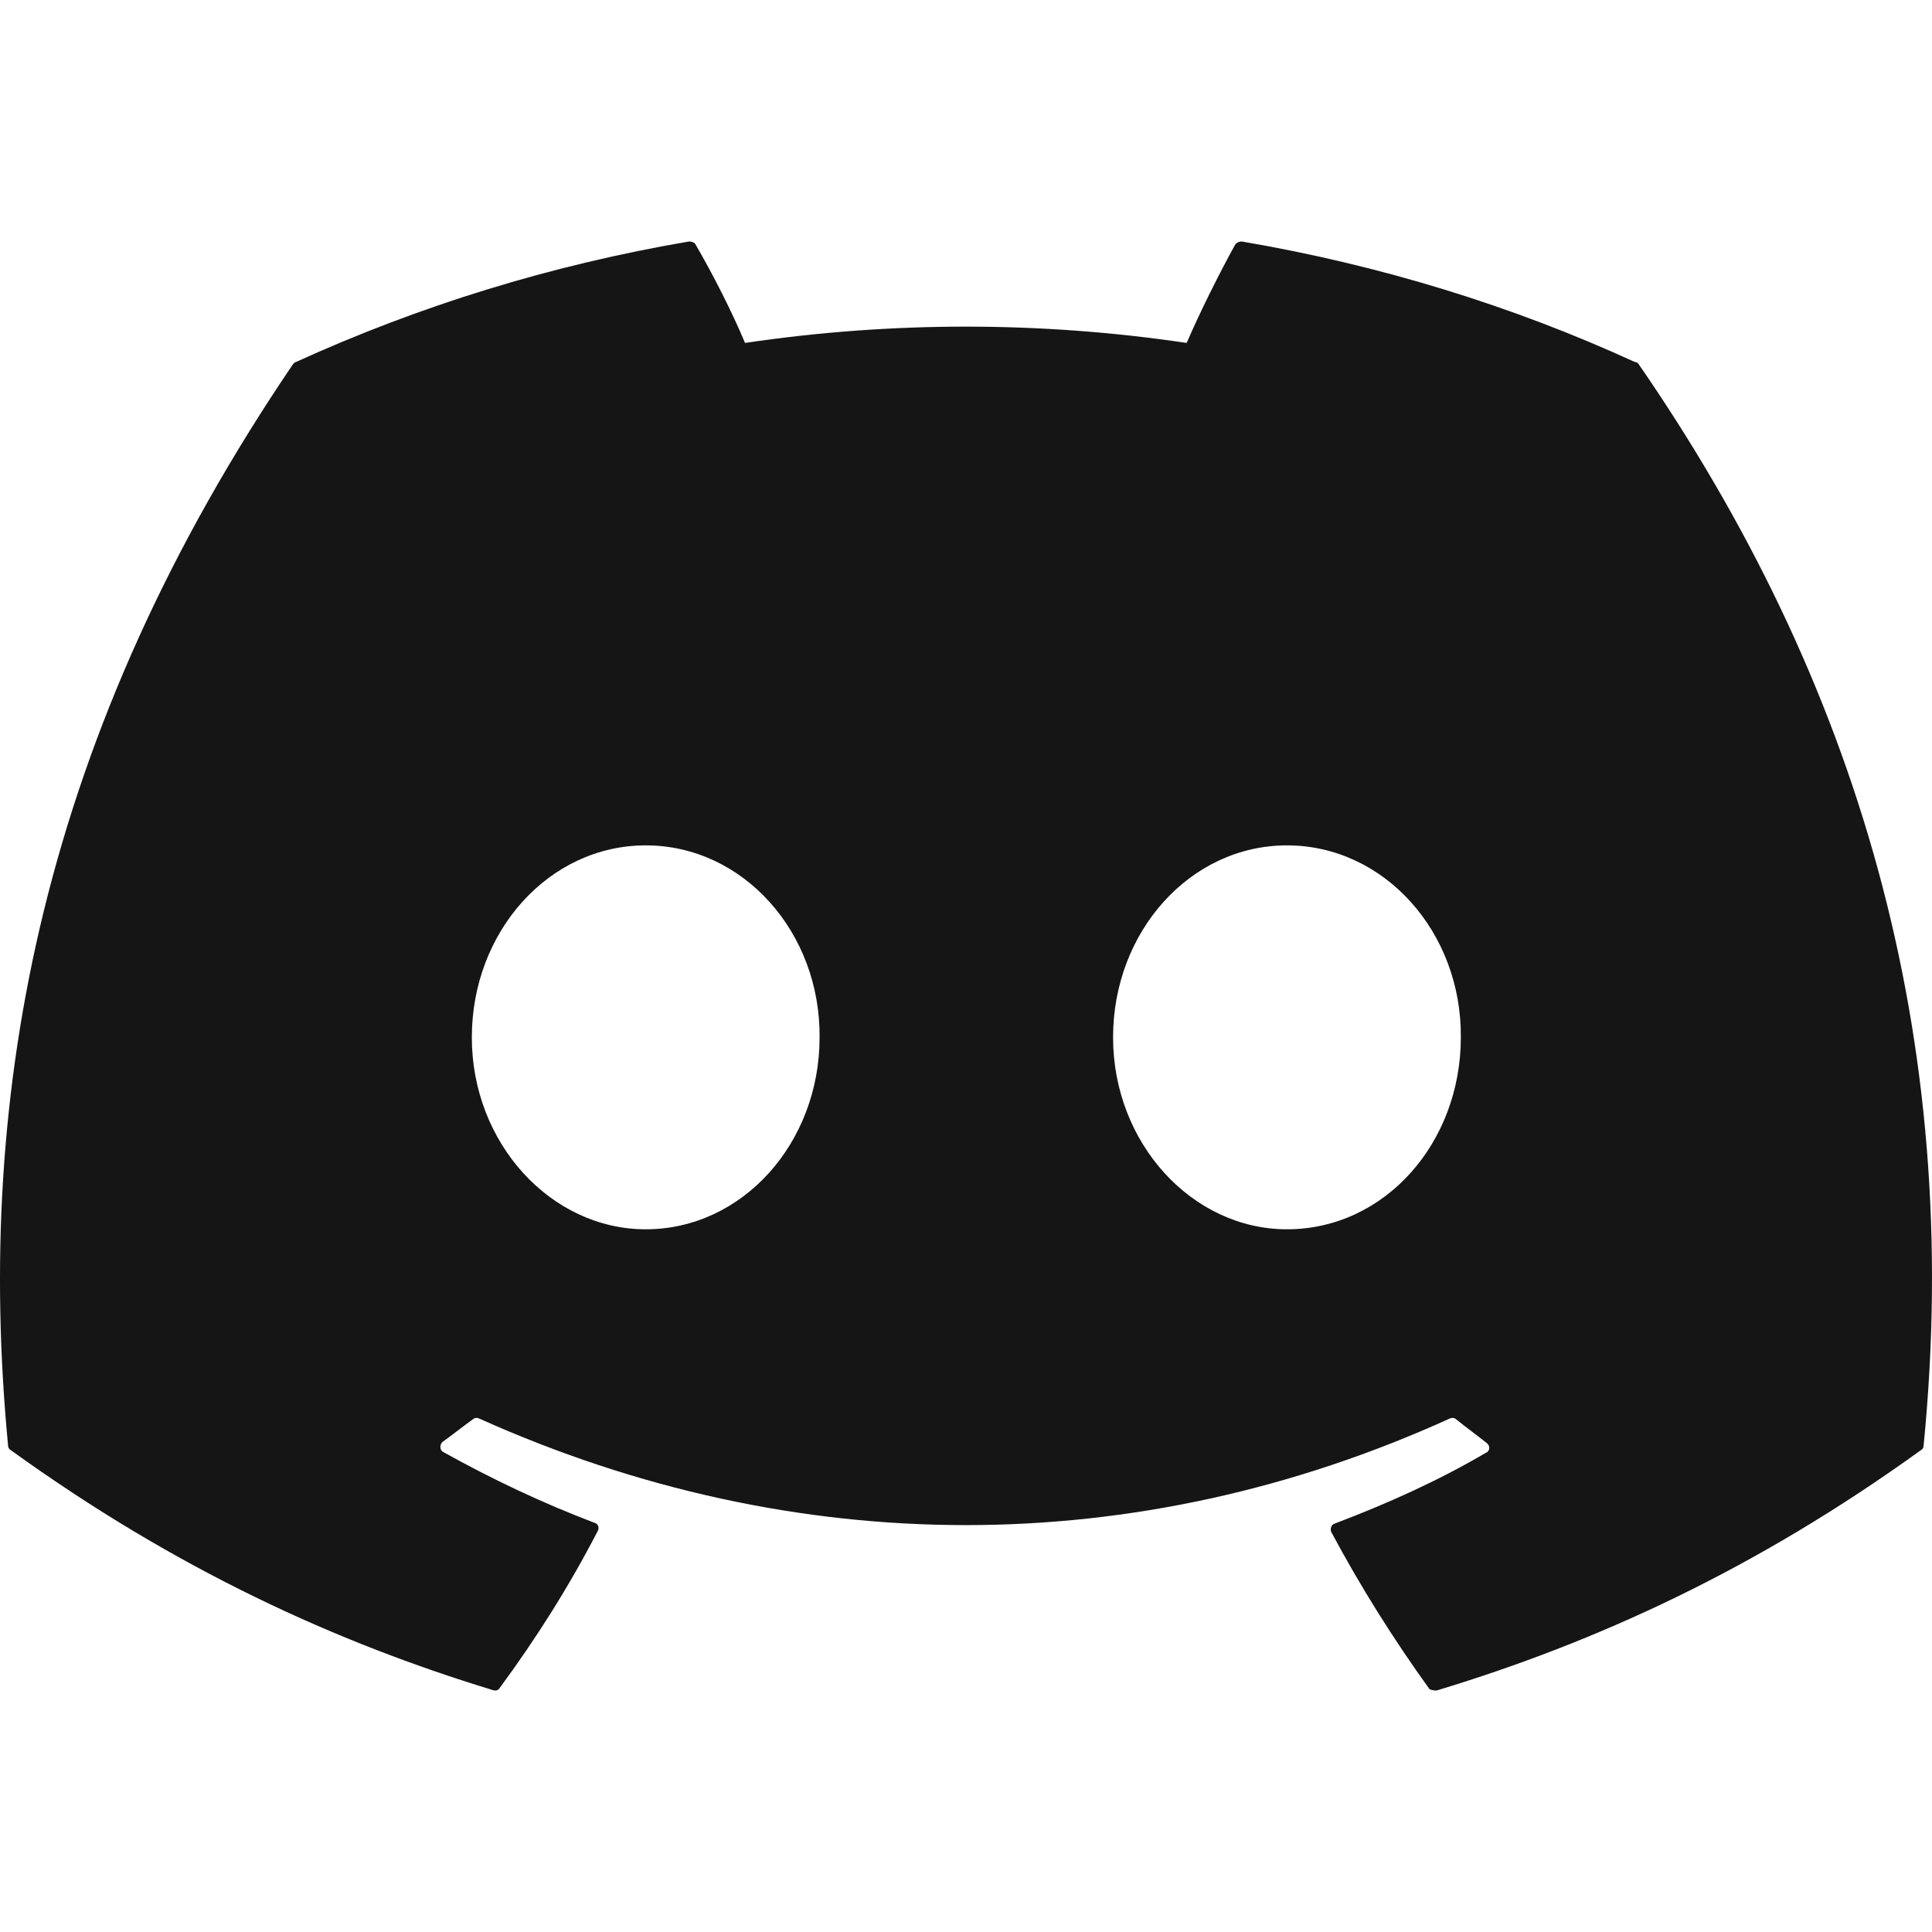 <svg width="32" height="32" viewBox="0 0 32 32" fill="none" xmlns="http://www.w3.org/2000/svg">
<path d="M27.076 5.995C25.049 5.065 22.855 4.39 20.569 4C20.549 3.999 20.529 4.003 20.511 4.011C20.492 4.019 20.476 4.03 20.462 4.045C20.188 4.54 19.868 5.185 19.655 5.68C17.23 5.32 14.765 5.32 12.34 5.68C12.127 5.17 11.807 4.54 11.518 4.045C11.502 4.015 11.457 4 11.411 4C9.125 4.39 6.946 5.065 4.904 5.995C4.889 5.995 4.874 6.01 4.858 6.025C0.713 12.128 -0.429 18.066 0.134 23.945C0.134 23.975 0.15 24.005 0.18 24.02C2.923 25.999 5.559 27.199 8.165 27.994C8.211 28.009 8.256 27.994 8.272 27.964C8.881 27.139 9.43 26.269 9.902 25.355C9.933 25.294 9.902 25.235 9.841 25.22C8.973 24.89 8.15 24.5 7.342 24.05C7.281 24.02 7.281 23.93 7.327 23.885C7.495 23.765 7.662 23.63 7.83 23.51C7.86 23.48 7.906 23.48 7.936 23.495C13.178 25.849 18.832 25.849 24.013 23.495C24.044 23.48 24.089 23.48 24.12 23.51C24.287 23.645 24.455 23.765 24.623 23.9C24.684 23.945 24.684 24.035 24.607 24.065C23.815 24.53 22.977 24.905 22.108 25.235C22.047 25.25 22.032 25.325 22.047 25.369C22.535 26.284 23.084 27.154 23.678 27.979C23.724 27.994 23.769 28.009 23.815 27.994C26.436 27.199 29.072 25.999 31.815 24.02C31.846 24.005 31.861 23.975 31.861 23.945C32.531 17.152 30.748 11.258 27.137 6.025C27.122 6.01 27.107 5.995 27.076 5.995ZM10.695 20.361C9.125 20.361 7.815 18.936 7.815 17.182C7.815 15.427 9.095 14.002 10.695 14.002C12.31 14.002 13.59 15.442 13.575 17.182C13.575 18.936 12.295 20.361 10.695 20.361ZM21.316 20.361C19.746 20.361 18.436 18.936 18.436 17.182C18.436 15.427 19.716 14.002 21.316 14.002C22.931 14.002 24.211 15.442 24.196 17.182C24.196 18.936 22.931 20.361 21.316 20.361Z" fill="#151515"/>
</svg>
